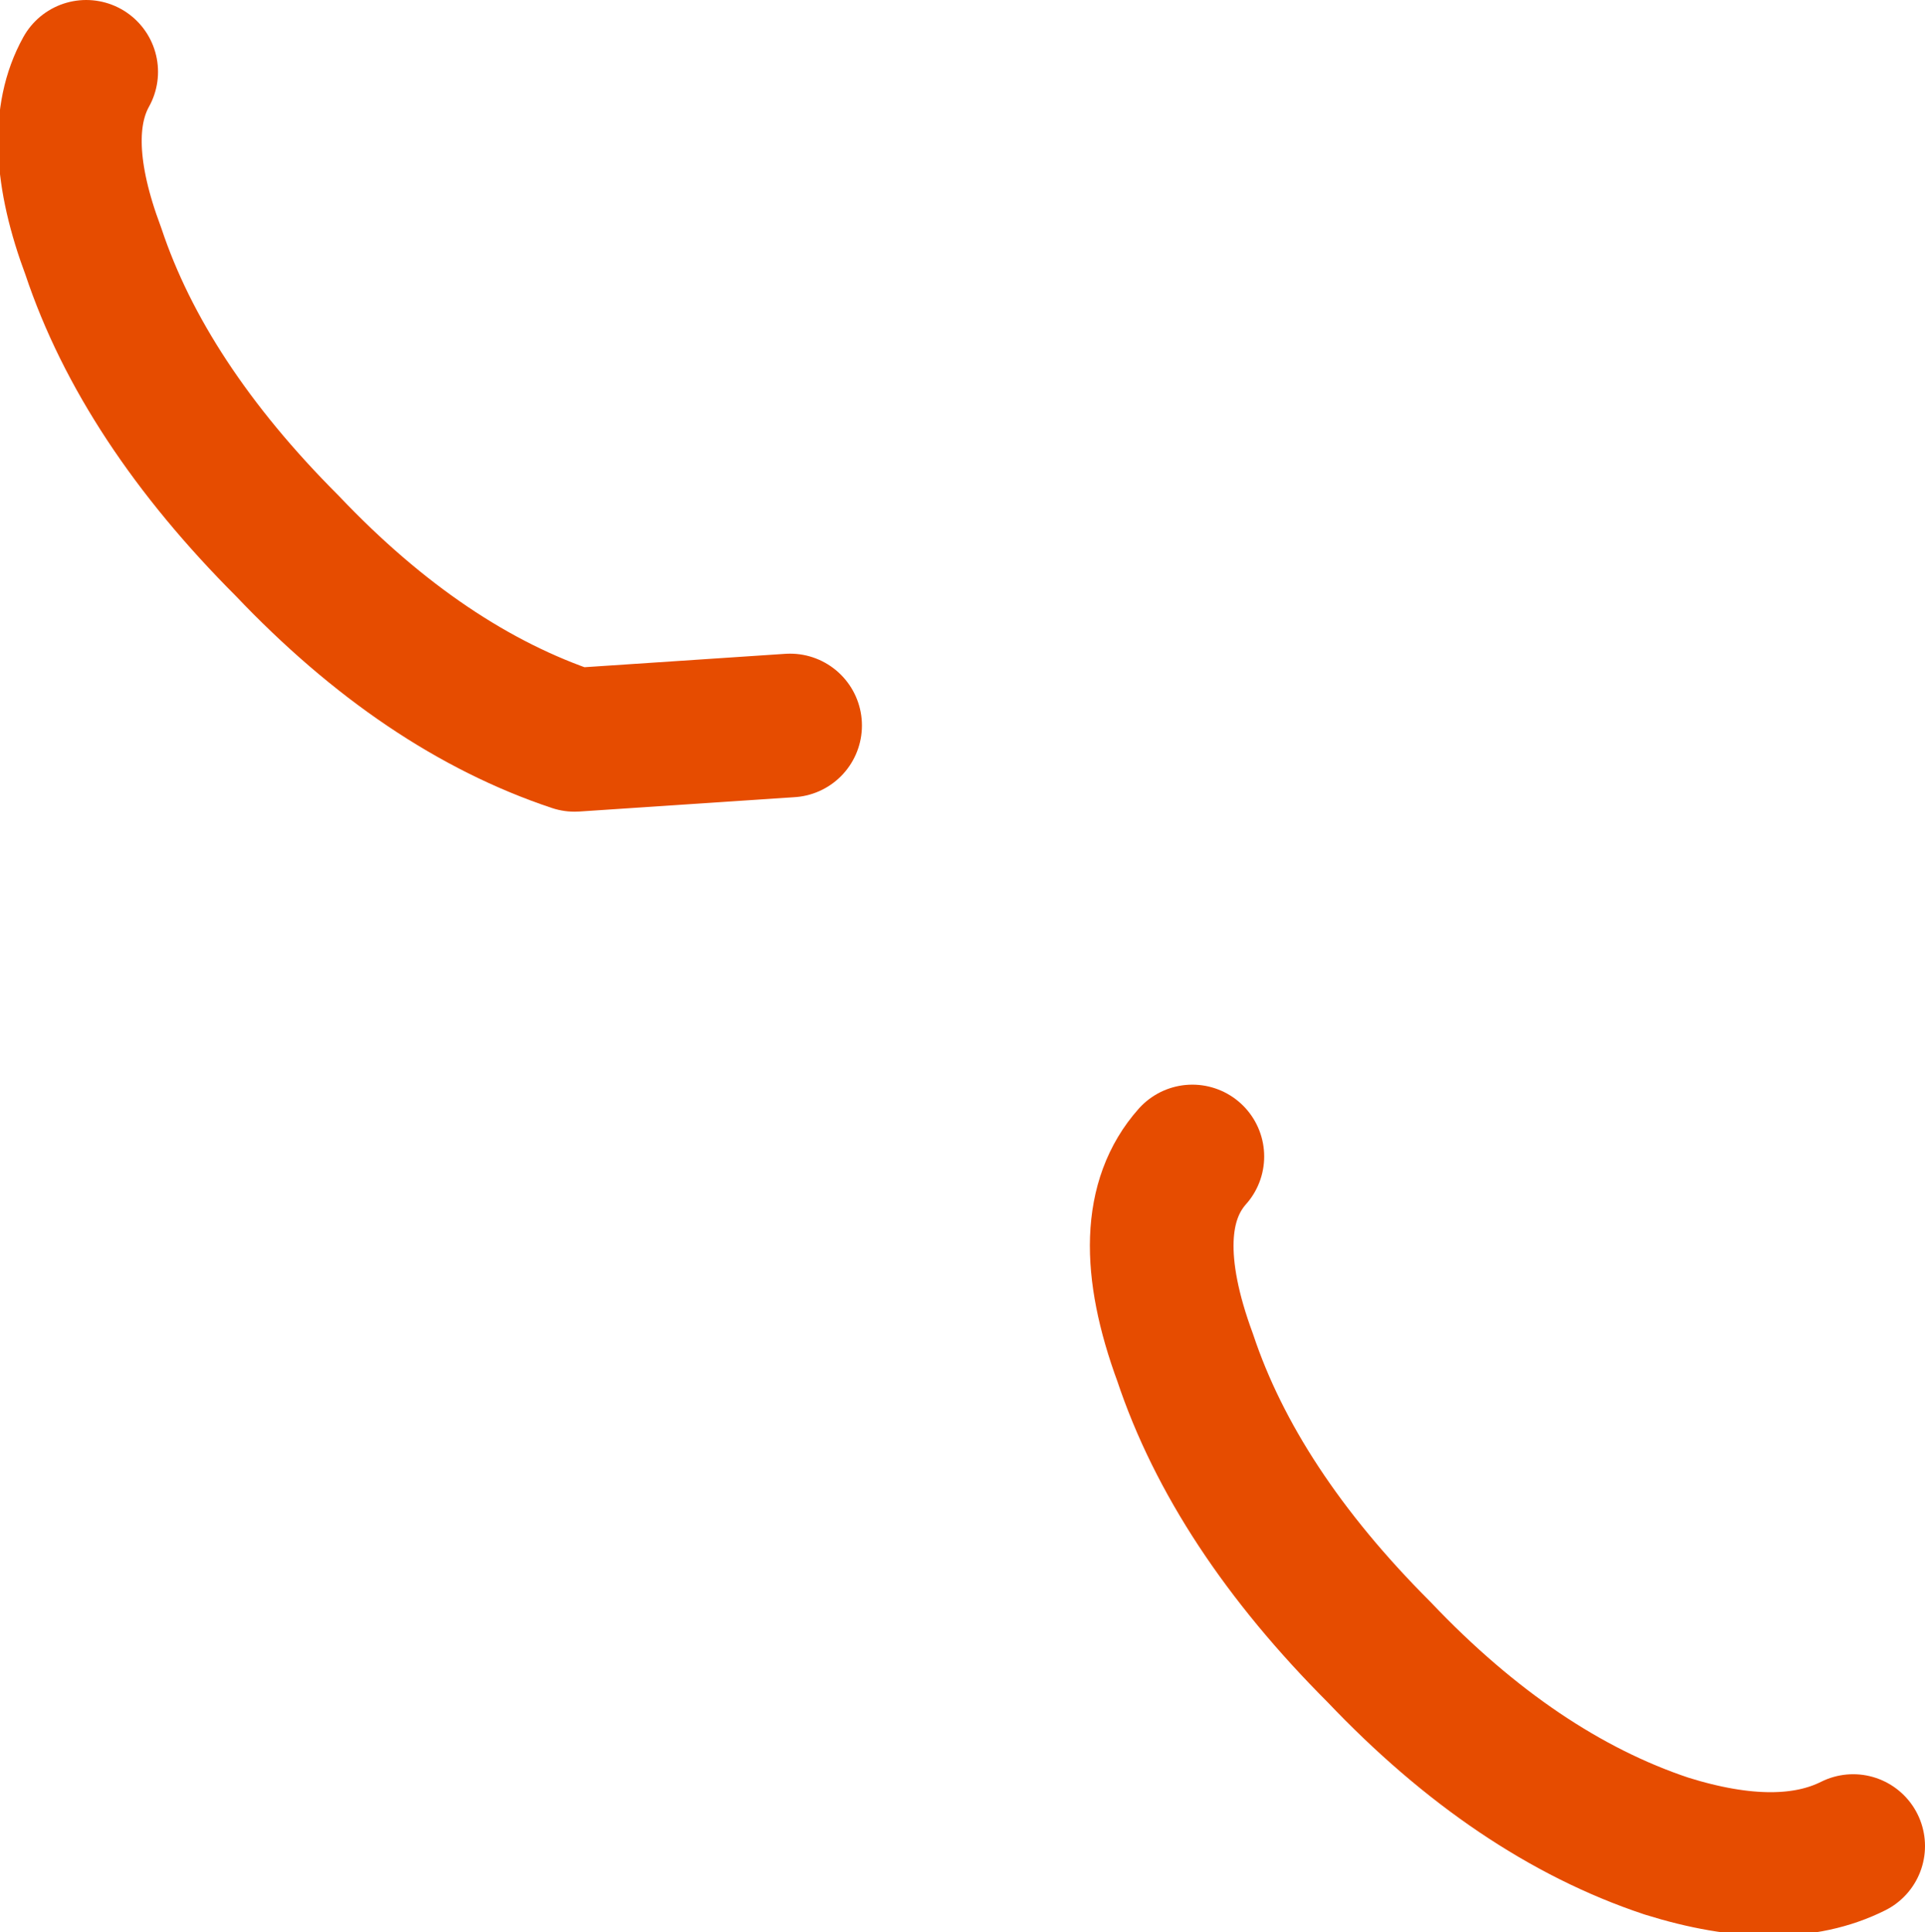 <?xml version="1.0" encoding="UTF-8" standalone="no"?>
<svg xmlns:xlink="http://www.w3.org/1999/xlink" height="13.45px" width="13.4px" xmlns="http://www.w3.org/2000/svg">
  <g transform="matrix(1.0, 0.0, 0.0, 1.0, 0.45, -0.1)">
    <path d="M5.05 5.15 L3.55 5.25 Q2.5 4.9 1.55 3.9 0.55 2.9 0.2 1.85 -0.1 1.05 0.15 0.6 M12.45 12.95 Q11.95 13.2 11.15 12.95 10.1 12.6 9.15 11.6 8.15 10.6 7.8 9.55 7.45 8.6 7.85 8.15" fill="none" stroke="#e64c00" stroke-linecap="round" stroke-linejoin="round" stroke-width="1.0"/>
  </g>
</svg>
